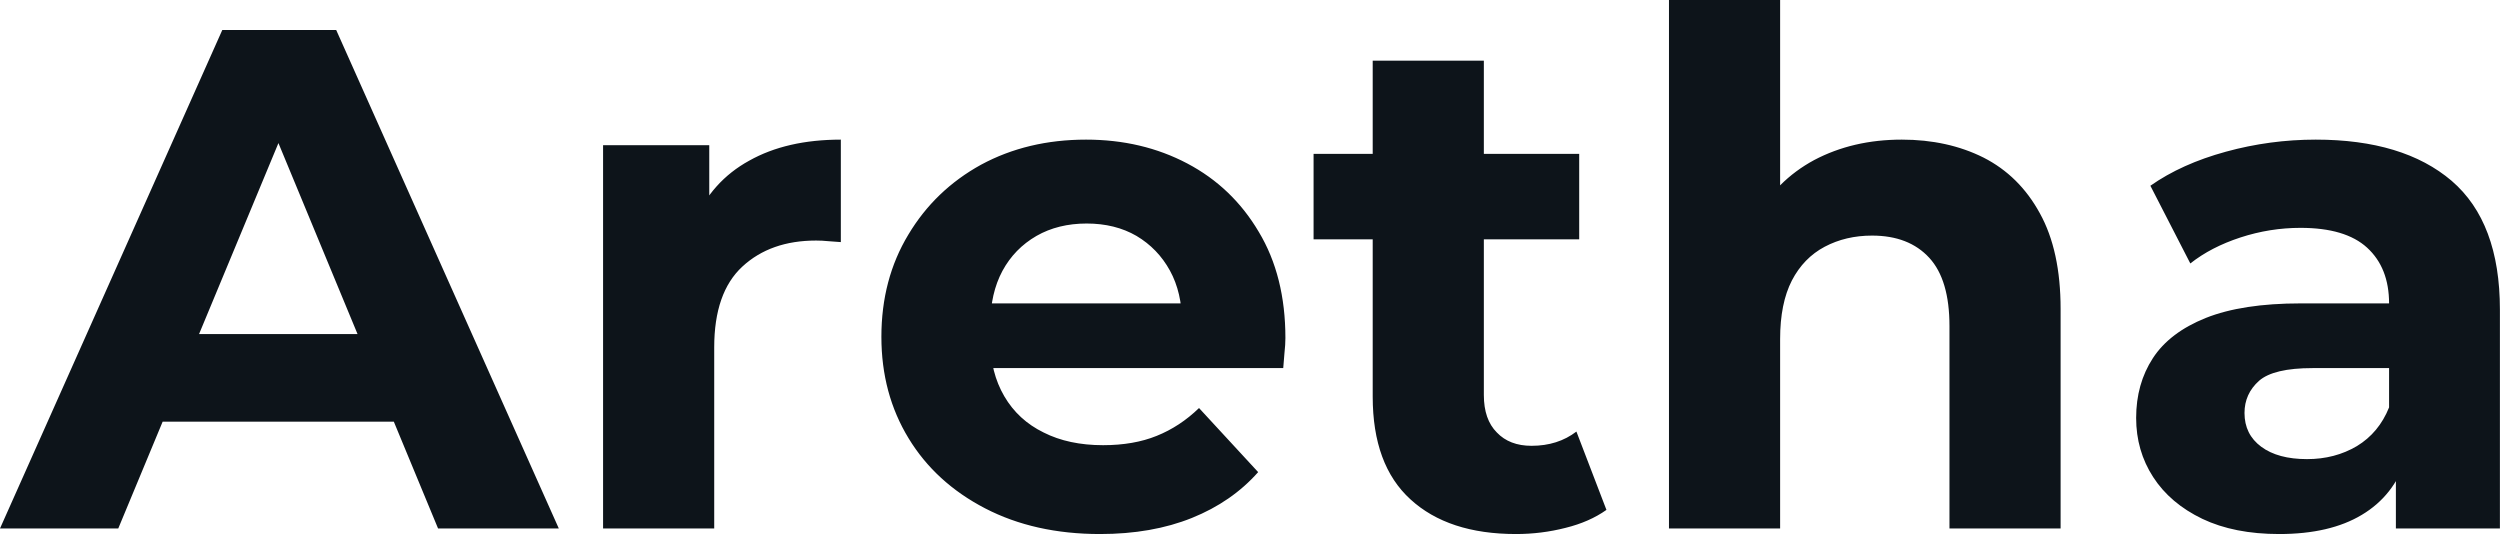 <svg fill="#0d141a" viewBox="0 0 80.753 17.25" height="100%" width="100%" xmlns="http://www.w3.org/2000/svg"><path preserveAspectRatio="none" d="M3.82 17.07L0 17.07L7.18 0.97L10.86 0.97L18.05 17.07L14.15 17.07L8.26 2.85L9.73 2.85L3.82 17.07ZM13.87 13.62L3.59 13.62L4.58 10.79L12.86 10.79L13.87 13.62ZM23.07 17.07L19.48 17.07L19.48 4.69L22.91 4.69L22.91 8.19L22.42 7.18Q22.98 5.86 24.20 5.19Q25.41 4.51 27.16 4.51L27.16 4.51L27.16 7.82Q26.93 7.80 26.75 7.79Q26.56 7.77 26.36 7.77L26.36 7.77Q24.89 7.77 23.98 8.61Q23.07 9.45 23.07 11.22L23.07 11.22L23.07 17.07ZM35.53 17.25L35.53 17.25Q33.42 17.25 31.82 16.42Q30.22 15.59 29.35 14.16Q28.47 12.72 28.47 10.88L28.47 10.88Q28.47 9.02 29.34 7.58Q30.20 6.14 31.69 5.32Q33.19 4.51 35.08 4.51L35.08 4.51Q36.89 4.51 38.35 5.28Q39.81 6.05 40.66 7.49Q41.52 8.92 41.52 10.92L41.52 10.92Q41.52 11.13 41.49 11.40Q41.47 11.66 41.45 11.89L41.45 11.89L31.39 11.89L31.39 9.80L39.56 9.80L38.18 10.42Q38.18 9.45 37.79 8.74Q37.40 8.03 36.71 7.62Q36.02 7.22 35.10 7.22L35.10 7.22Q34.18 7.22 33.48 7.62Q32.77 8.03 32.38 8.75Q31.99 9.48 31.99 10.46L31.99 10.46L31.99 11.02Q31.99 12.03 32.44 12.80Q32.89 13.57 33.71 13.97Q34.52 14.38 35.63 14.38L35.63 14.38Q36.62 14.38 37.36 14.08Q38.11 13.78 38.73 13.18L38.73 13.18L40.64 15.25Q39.79 16.21 38.50 16.73Q37.21 17.25 35.53 17.25ZM48.97 17.25L48.97 17.25Q46.78 17.25 45.56 16.13Q44.34 15.02 44.34 12.81L44.34 12.81L44.34 1.96L47.93 1.96L47.93 12.76Q47.93 13.55 48.35 13.97Q48.76 14.40 49.47 14.40L49.47 14.40Q50.32 14.40 50.92 13.94L50.92 13.94L51.89 16.47Q51.34 16.86 50.57 17.05Q49.79 17.25 48.97 17.25ZM51.01 7.73L42.43 7.73L42.43 4.97L51.01 4.97L51.01 7.73ZM61.43 4.51L61.43 4.51Q62.91 4.51 64.07 5.09Q65.23 5.68 65.89 6.89Q66.56 8.10 66.56 9.98L66.56 9.98L66.56 17.07L62.97 17.07L62.97 10.53Q62.97 9.04 62.32 8.33Q61.66 7.61 60.47 7.61L60.47 7.61Q59.62 7.61 58.94 7.97Q58.26 8.33 57.88 9.06Q57.50 9.80 57.50 10.95L57.50 10.95L57.50 17.07L53.91 17.07L53.91 0L57.50 0L57.50 8.12L56.70 7.08Q57.36 5.84 58.60 5.17Q59.85 4.51 61.43 4.51ZM80.75 17.07L77.39 17.07L77.39 14.65L77.17 14.12L77.17 9.80Q77.17 8.65 76.46 8.00Q75.76 7.36 74.31 7.36L74.31 7.36Q73.32 7.36 72.37 7.67Q71.42 7.98 70.75 8.51L70.75 8.51L69.46 6.00Q70.47 5.29 71.90 4.90Q73.32 4.51 74.80 4.51L74.80 4.51Q77.63 4.51 79.19 5.84Q80.75 7.18 80.75 10.00L80.75 10.00L80.75 17.07ZM73.62 17.25L73.62 17.25Q72.17 17.25 71.14 16.76Q70.10 16.26 69.55 15.41Q69 14.56 69 13.50L69 13.50Q69 12.40 69.54 11.57Q70.08 10.74 71.25 10.27Q72.43 9.80 74.31 9.80L74.31 9.80L77.60 9.80L77.60 11.89L74.70 11.89Q73.44 11.89 72.97 12.30Q72.50 12.72 72.50 13.34L72.50 13.34Q72.50 14.03 73.04 14.43Q73.58 14.83 74.52 14.83L74.52 14.83Q75.42 14.83 76.13 14.41Q76.84 13.98 77.17 13.16L77.17 13.16L77.72 14.81Q77.33 16.01 76.29 16.63Q75.26 17.25 73.62 17.25Z"></path></svg>
